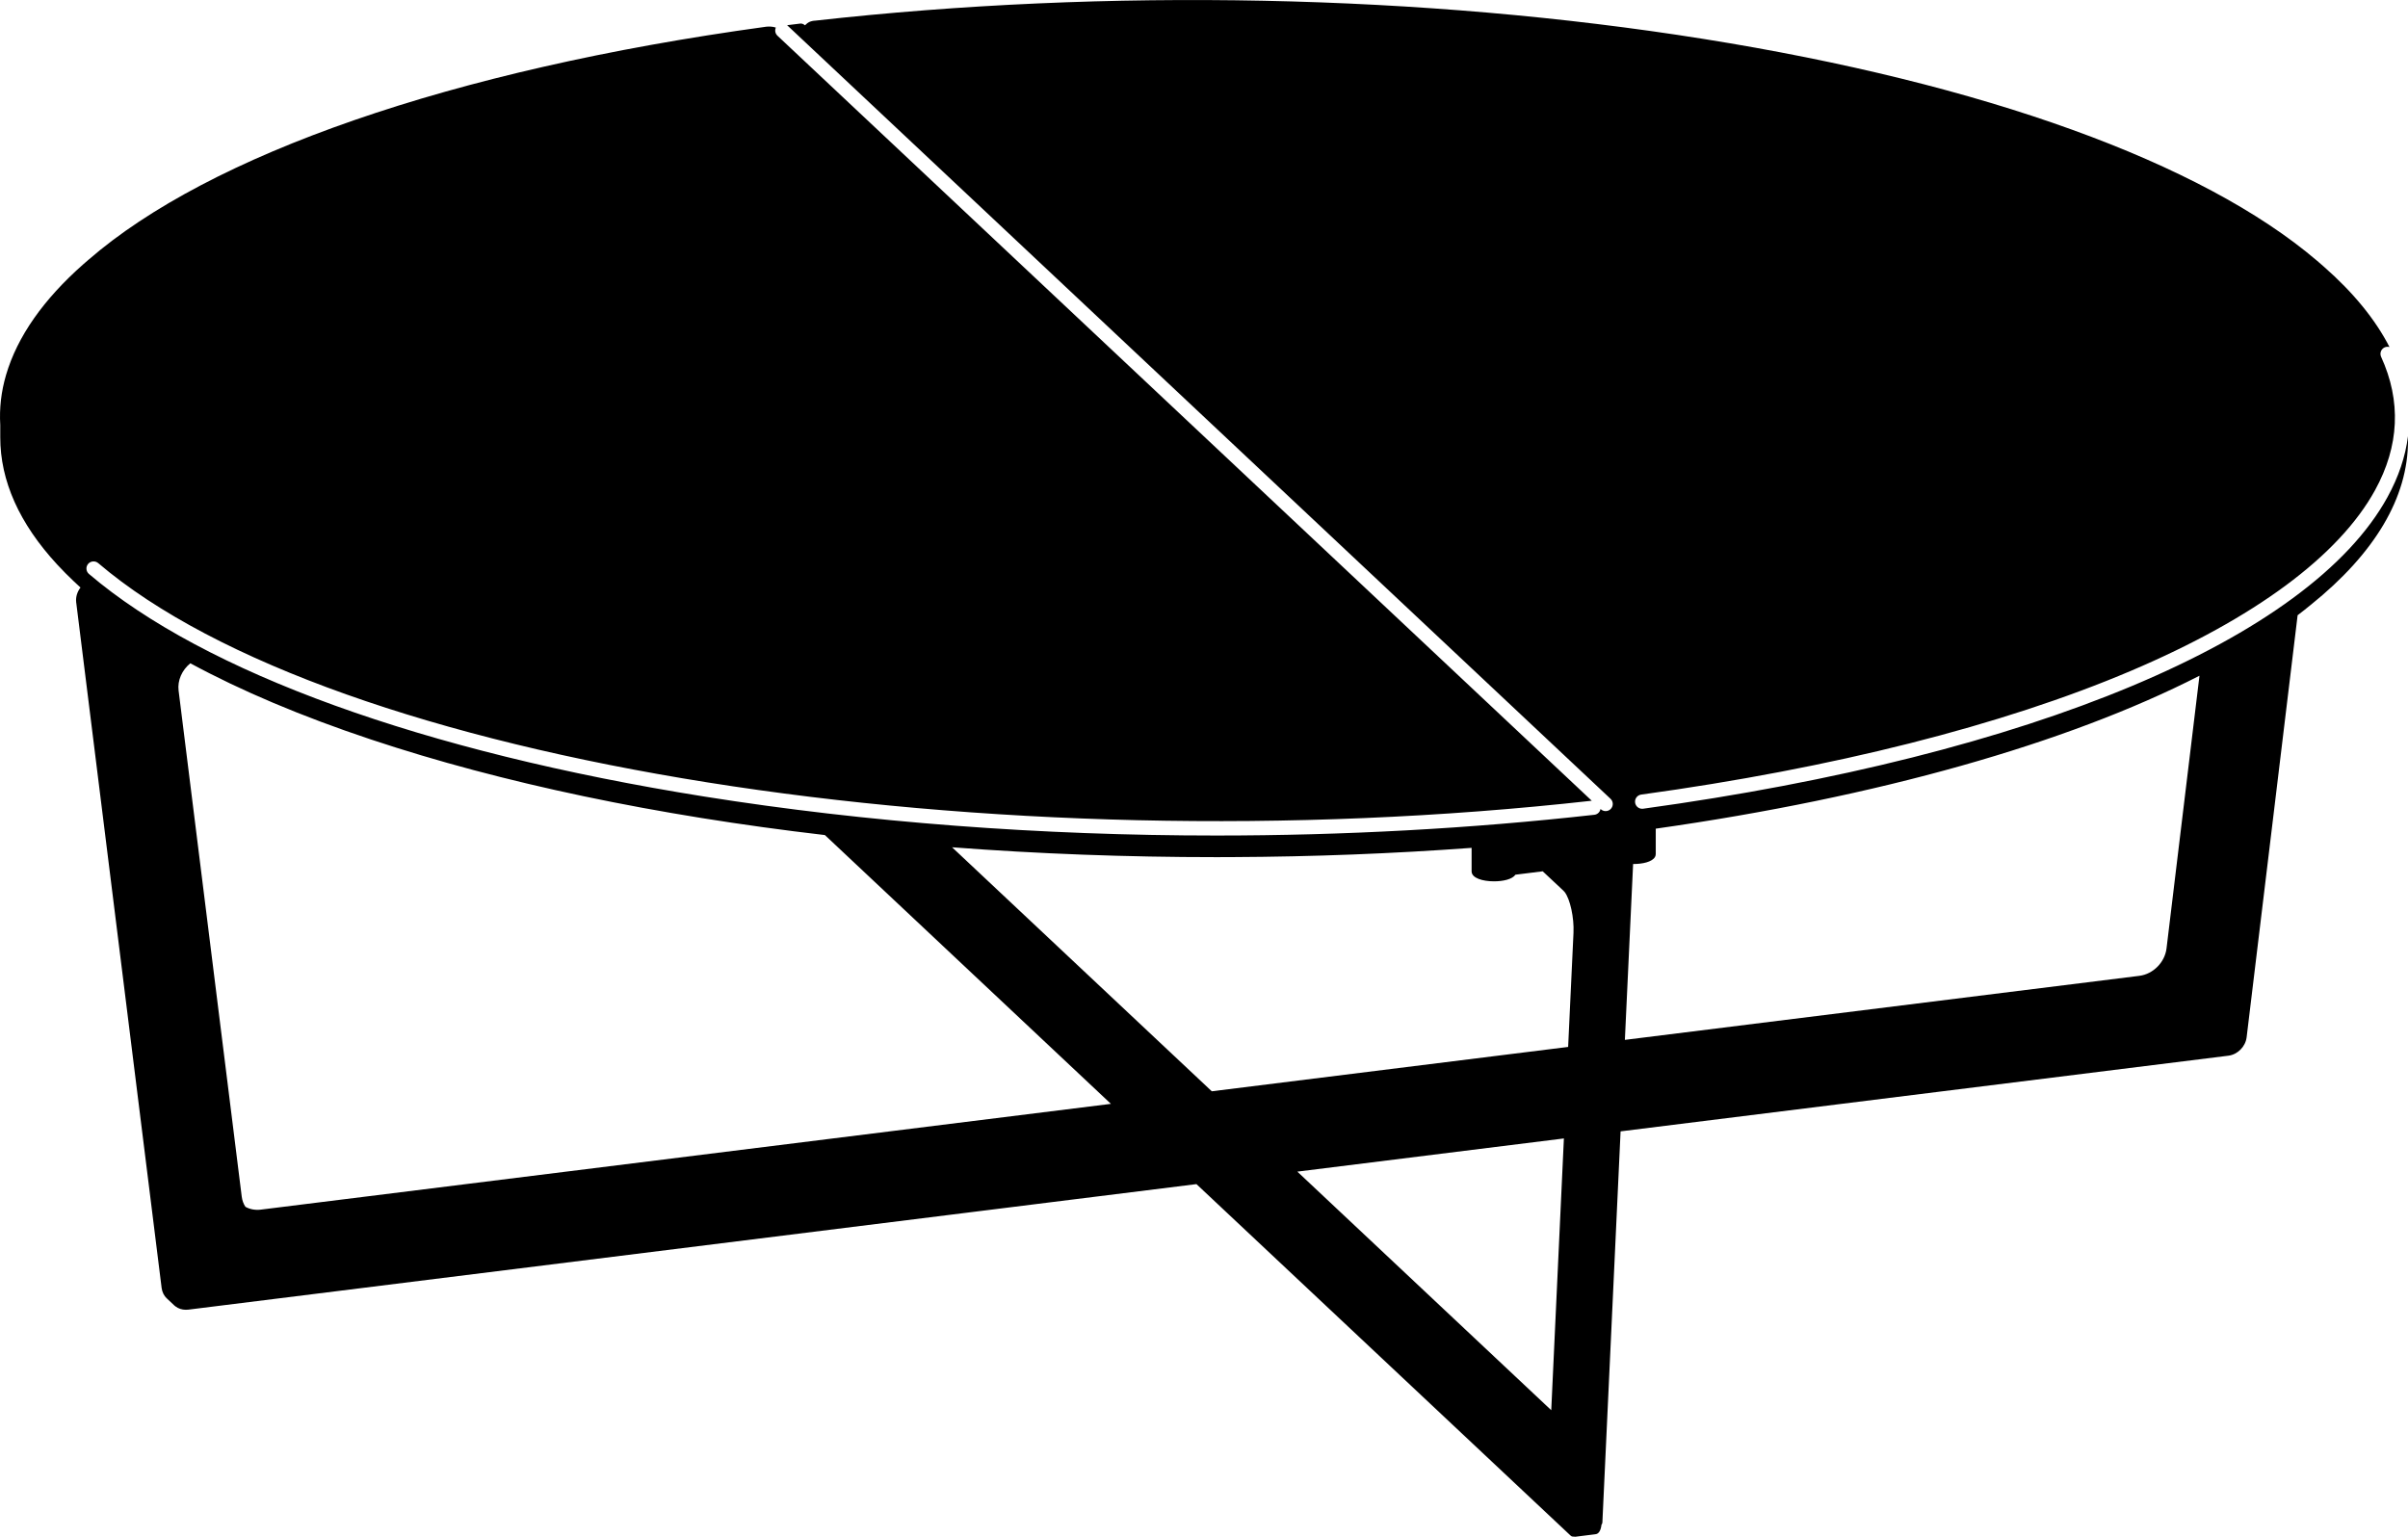 <?xml version="1.0" encoding="UTF-8"?><svg id="Livello_1" xmlns="http://www.w3.org/2000/svg" viewBox="0 0 1371.61 875.53"><defs><style>.cls-1{fill:none;}</style></defs><path d="m1234.06,540.36c-.97,7.89-7.59,14.57-15.42,15.57l-293.1,36.49,4.69-100.19h.18c5.14,0,10.61-1.15,12.27-3.99.3-.51.45-1.12.45-1.72v-14.42c126.52-17.96,234.24-48.55,309.7-87.13l-18.77,155.39Zm-337.79-9.04v.09l-3.05,65.03-202.98,25.27-147.93-139.01c48.92,3.72,99.28,5.62,150.53,5.62,3.08,0,6.14-.03,9.19-.03,45.92-.21,91.48-1.97,136.2-5.26v13.36c0,3.93,6.41,5.71,12.79,5.71,5.2,0,10.43-1.18,12.18-3.78l15.54-1.93,11.85,11.1s.03.06.06.09c.21.18.39.39.57.6,3.14,4.02,5.44,14.6,5.05,23.13m-12.67,272.09l-144.63-135.92,151.83-18.9-7.2,154.82Zm-735.19-114.25h0c-3.08.36-6.11-.21-8.62-1.63-1.09-1.63-1.81-3.57-2.09-5.74l-35.98-288.39c-.7-5.68,1.9-11.67,6.71-15.51,28.84,15.63,63.25,30.2,102.88,43.41,74.64,24.88,162.74,43.29,258.55,54.45l162.92,153.13-484.38,60.28Zm-11.16,1.72c.3.39.6.79.94,1.15-.33-.36-.63-.76-.94-1.15m-.54-.63s.03,0,.03.03c.03,0,.03.03.06.06-.03-.03-.06-.06-.09-.09m-.06-.09h0s.03.03.03.03c0-.03-.03-.03-.03-.03M1371.61,248.53c-1.48,11.58-5.35,23.16-11.67,34.65-44.41,80.84-202.92,147.2-424.01,177.55-.18.03-.36.03-.54.03-2.03,0-3.75-1.48-4.02-3.51-.3-2.21,1.24-4.26,3.45-4.57,109.17-15,205.58-39.33,278.83-70.44,70.47-29.93,118.6-65.54,139.19-102.97,13.85-25.21,15-50.76,3.45-76-.91-2.03-.03-4.44,2.03-5.38.91-.39,1.87-.42,2.75-.18-8.01-15.63-20.53-31.02-37.43-45.83-1.27-1.12-2.54-2.24-3.87-3.36-65.7-56.02-189.8-100.89-349.43-126.34C810.89-3.24,631.04-6.93,463.89,11.81c-.03,0-.03-.03-.06-.03-1.3.15-2.87.54-3.9,1.39t-.06.03l-1.36,1.21s-.03-.03-.03-.03c-.91-.79-1.75-.97-2.39-.97h-.06c-.09.03-.18,0-.24.03h-.03l-7.41.91s.06.03.06.06l468.97,440.67c1.63,1.54,1.69,4.11.15,5.74-.79.85-1.87,1.27-2.96,1.27-.97,0-2-.36-2.75-1.09l-.15-.15c-.3,1.72-1.69,3.14-3.51,3.33-70.35,7.89-142.97,11.82-215.35,11.82-99.8,0-199.17-7.47-291.71-22.22-159.99-25.52-284.43-70.53-350.42-126.79-1.72-1.45-1.93-4.02-.48-5.74,1.45-1.69,4.02-1.9,5.74-.45,134.05,114.28,507.66,173.72,850.74,135.38L442.84,20.34c-1.3-1.24-1.6-3.08-.91-4.63-1.69-.6-3.9-.7-5.65-.48h-.09l-.09.03C256.73,39.87,119.15,88.24,50.28,148.1c-.51.42-1,.85-1.51,1.3-.48.39-.91.79-1.36,1.18-22.52,19.89-37.52,41.06-43.96,63.03-2.78,9.49-3.87,19.02-3.3,28.54v6.92c-.03,24.82,10.85,49.19,32.44,72.56,3.02,3.27,6.23,6.5,9.61,9.7t.06.03l1.54,1.45c.67.67,1.36,1.3,2.06,1.9-1.84,2.39-2.78,5.35-2.48,8.22v.24s0,.03.03.03l48.67,390.66c.3,2.27,1.33,4.32,2.9,5.83h.03l4.17,3.93.03.03c.21.21.45.39.73.6,1.66,1.27,3.72,1.93,5.9,1.93.33,0,.7-.03,1.06-.06h.27l574.33-71.53,213.14,200.26c.39.39.88.57,1.36.57.12,0,.21,0,.27-.03h.03c.27.06.51.09.73.09h.33l11.34-1.42.18-.03c1.78-.21,2.96-2.12,3.33-5.41.3-.33.48-.76.51-1.24l10.37-222.84,346.22-43.11c5.26-.67,9.7-5.14,10.37-10.43l29.05-240.5c2.54-1.93,5.02-3.87,7.38-5.83.06-.03.09-.03.12-.09,36.55-29.42,55.42-61.16,55.39-93.72v-2.36Z"/><rect class="cls-1" width="1371.61" height="875.53"/></svg>